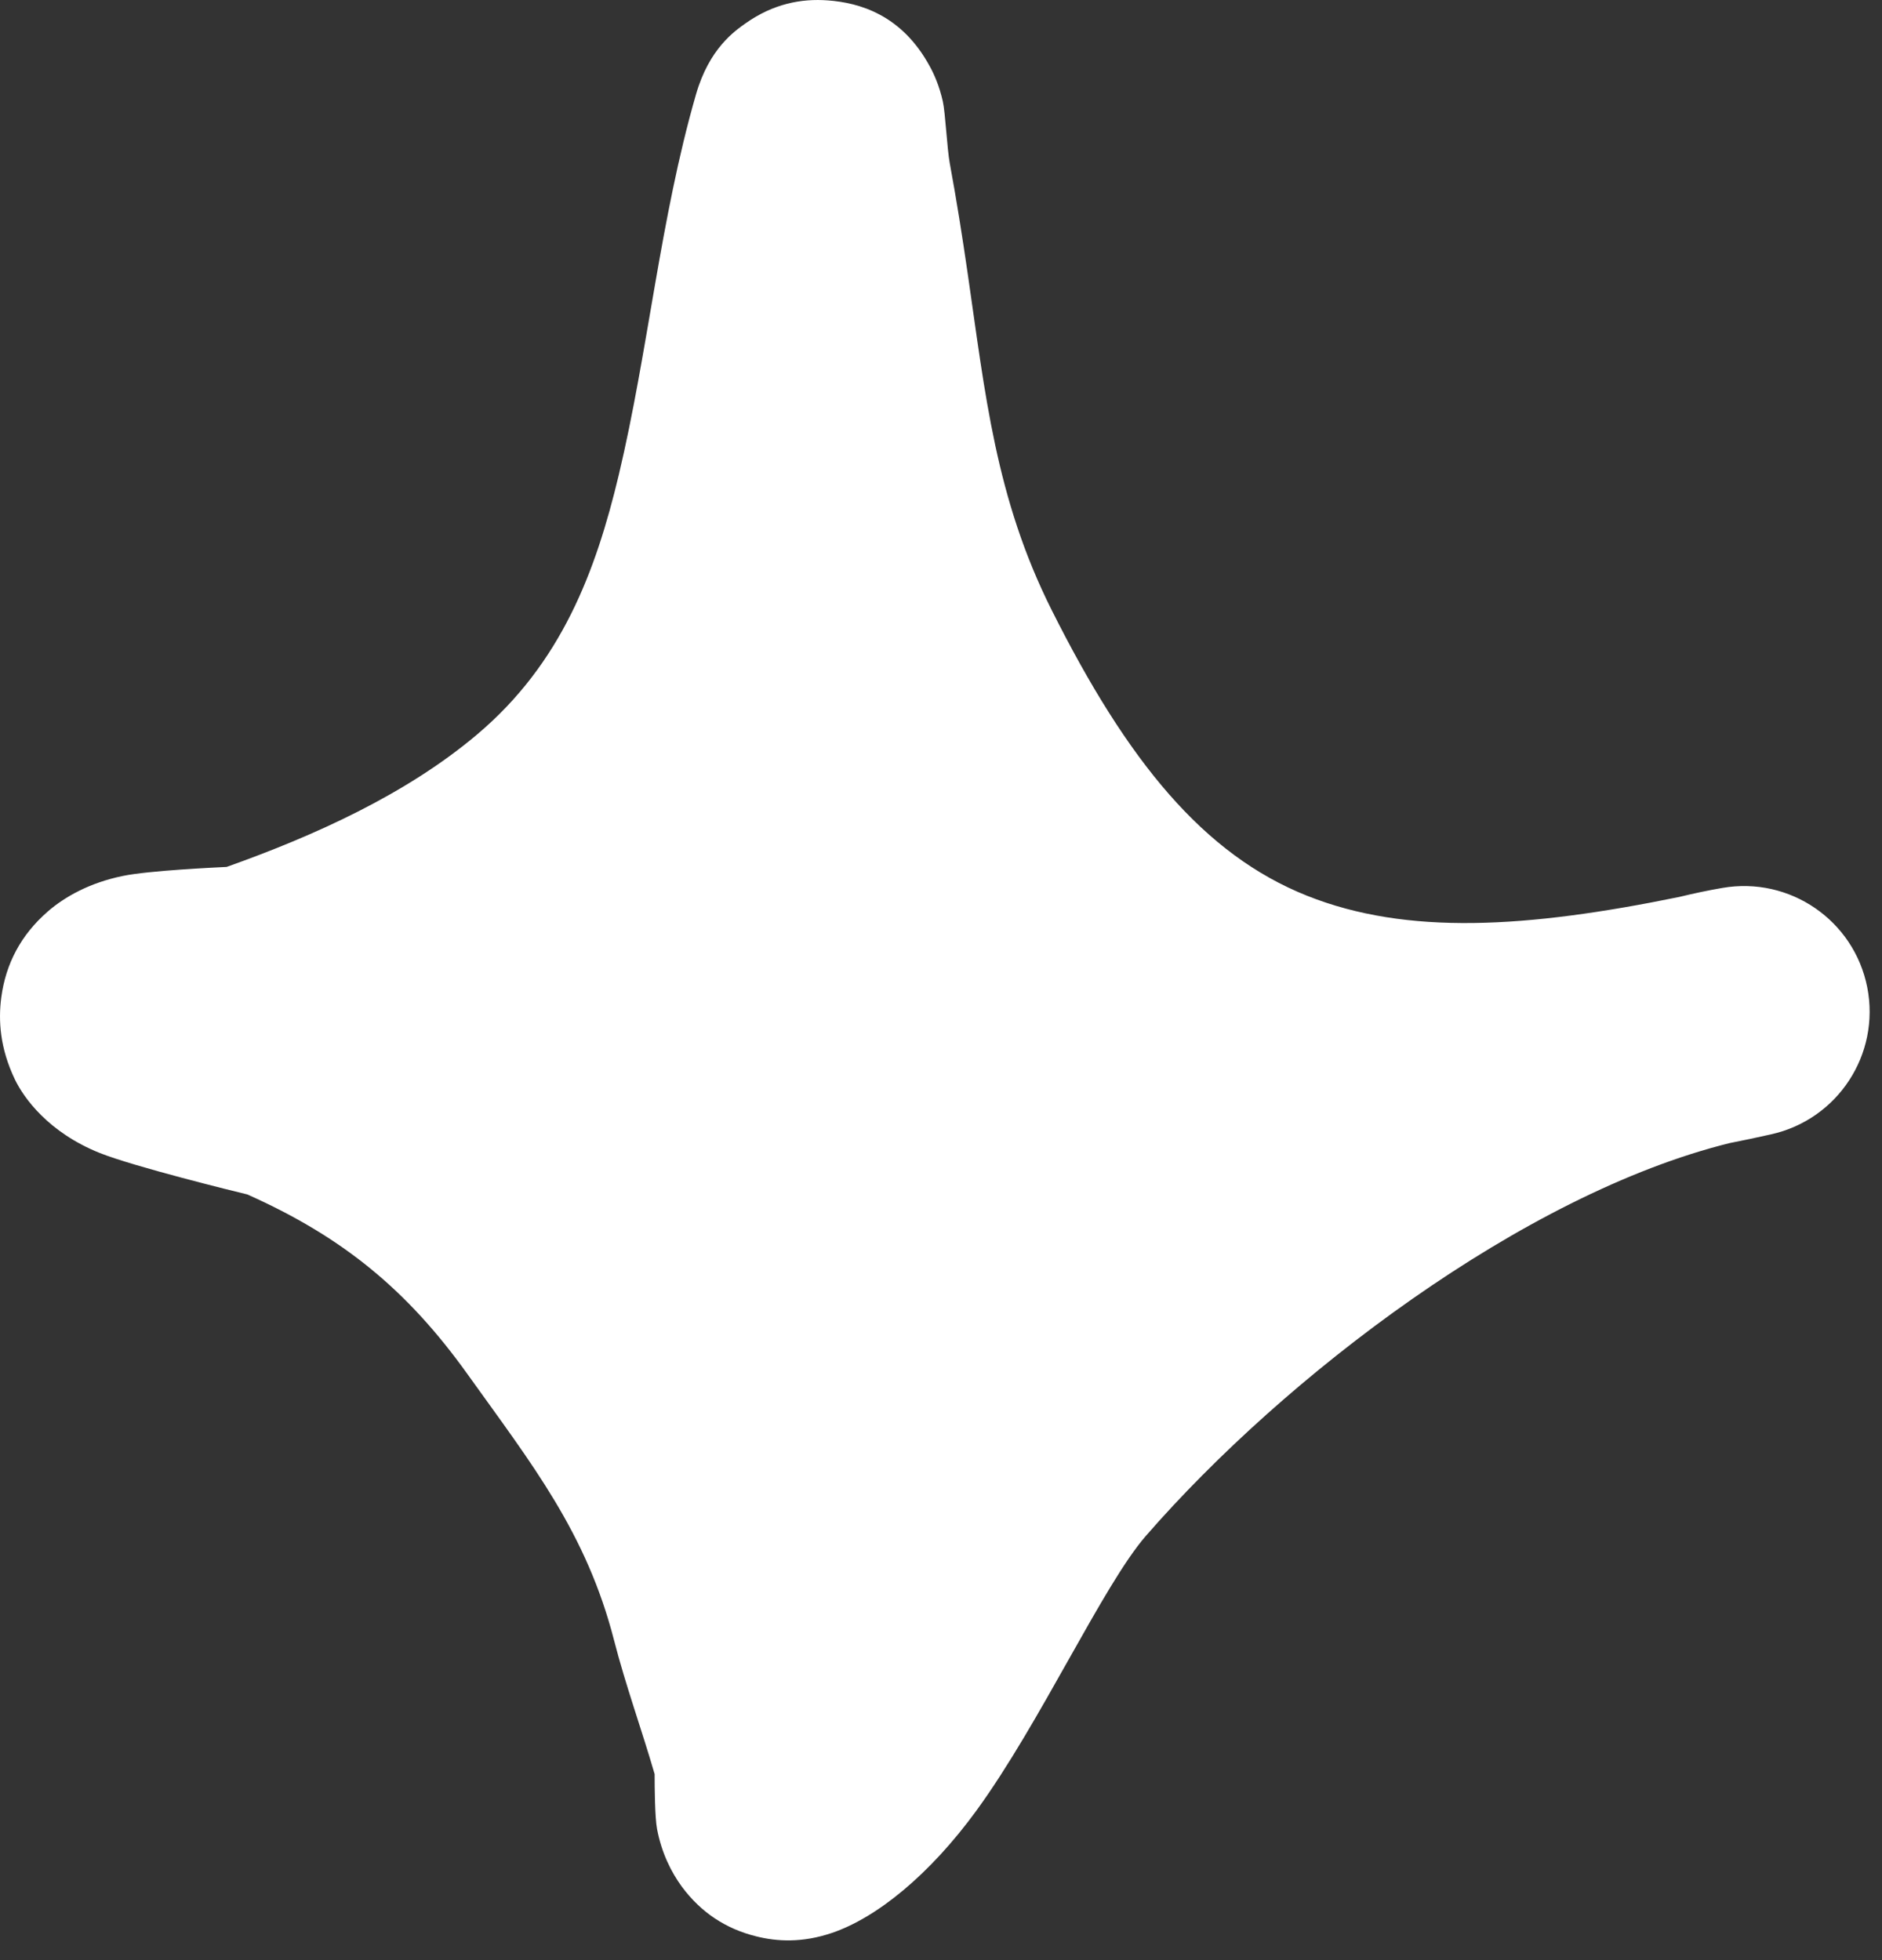 <svg width="24" height="25" viewBox="0 0 24 25" fill="none" xmlns="http://www.w3.org/2000/svg">
<rect x="0" y="0" width="24" height="25" fill="#333333" stroke="none"/>
<path fill-rule="evenodd" clip-rule="evenodd" d="M2.89 11.057C4.006 10.66 5.18 10.132 6.085 9.367C7.16 8.459 7.597 7.289 7.891 6.057C8.267 4.475 8.418 2.79 8.875 1.206C9.044 0.617 9.37 0.395 9.51 0.296C9.863 0.047 10.22 -0.02 10.556 0.005C10.954 0.034 11.501 0.184 11.86 0.852C11.912 0.947 11.978 1.093 12.023 1.292C12.056 1.438 12.077 1.895 12.112 2.084C12.198 2.548 12.271 3.012 12.339 3.479C12.565 5.032 12.695 6.351 13.41 7.778C14.38 9.715 15.351 10.9 16.669 11.425C17.944 11.933 19.467 11.838 21.414 11.44C21.599 11.395 21.783 11.356 21.964 11.325C22.823 11.175 23.643 11.738 23.812 12.593C23.98 13.448 23.435 14.28 22.584 14.468C22.407 14.508 22.232 14.545 22.058 14.579C19.428 15.23 16.382 17.554 14.612 19.59C14.067 20.217 13.268 21.972 12.453 23.091C11.852 23.916 11.176 24.461 10.609 24.653C10.229 24.782 9.908 24.763 9.644 24.697C9.259 24.602 8.94 24.394 8.695 24.063C8.562 23.881 8.438 23.638 8.379 23.328C8.351 23.179 8.348 22.799 8.348 22.627C8.182 22.056 7.979 21.498 7.831 20.922C7.478 19.547 6.785 18.677 5.962 17.527C5.192 16.45 4.365 15.774 3.153 15.234C2.995 15.196 1.723 14.884 1.273 14.706C0.617 14.443 0.304 14.004 0.19 13.768C-0.002 13.366 -0.022 13.016 0.016 12.723C0.073 12.292 0.267 11.923 0.61 11.625C0.823 11.44 1.141 11.259 1.567 11.172C1.896 11.103 2.768 11.063 2.89 11.057Z" fill="white"/>
</svg>
